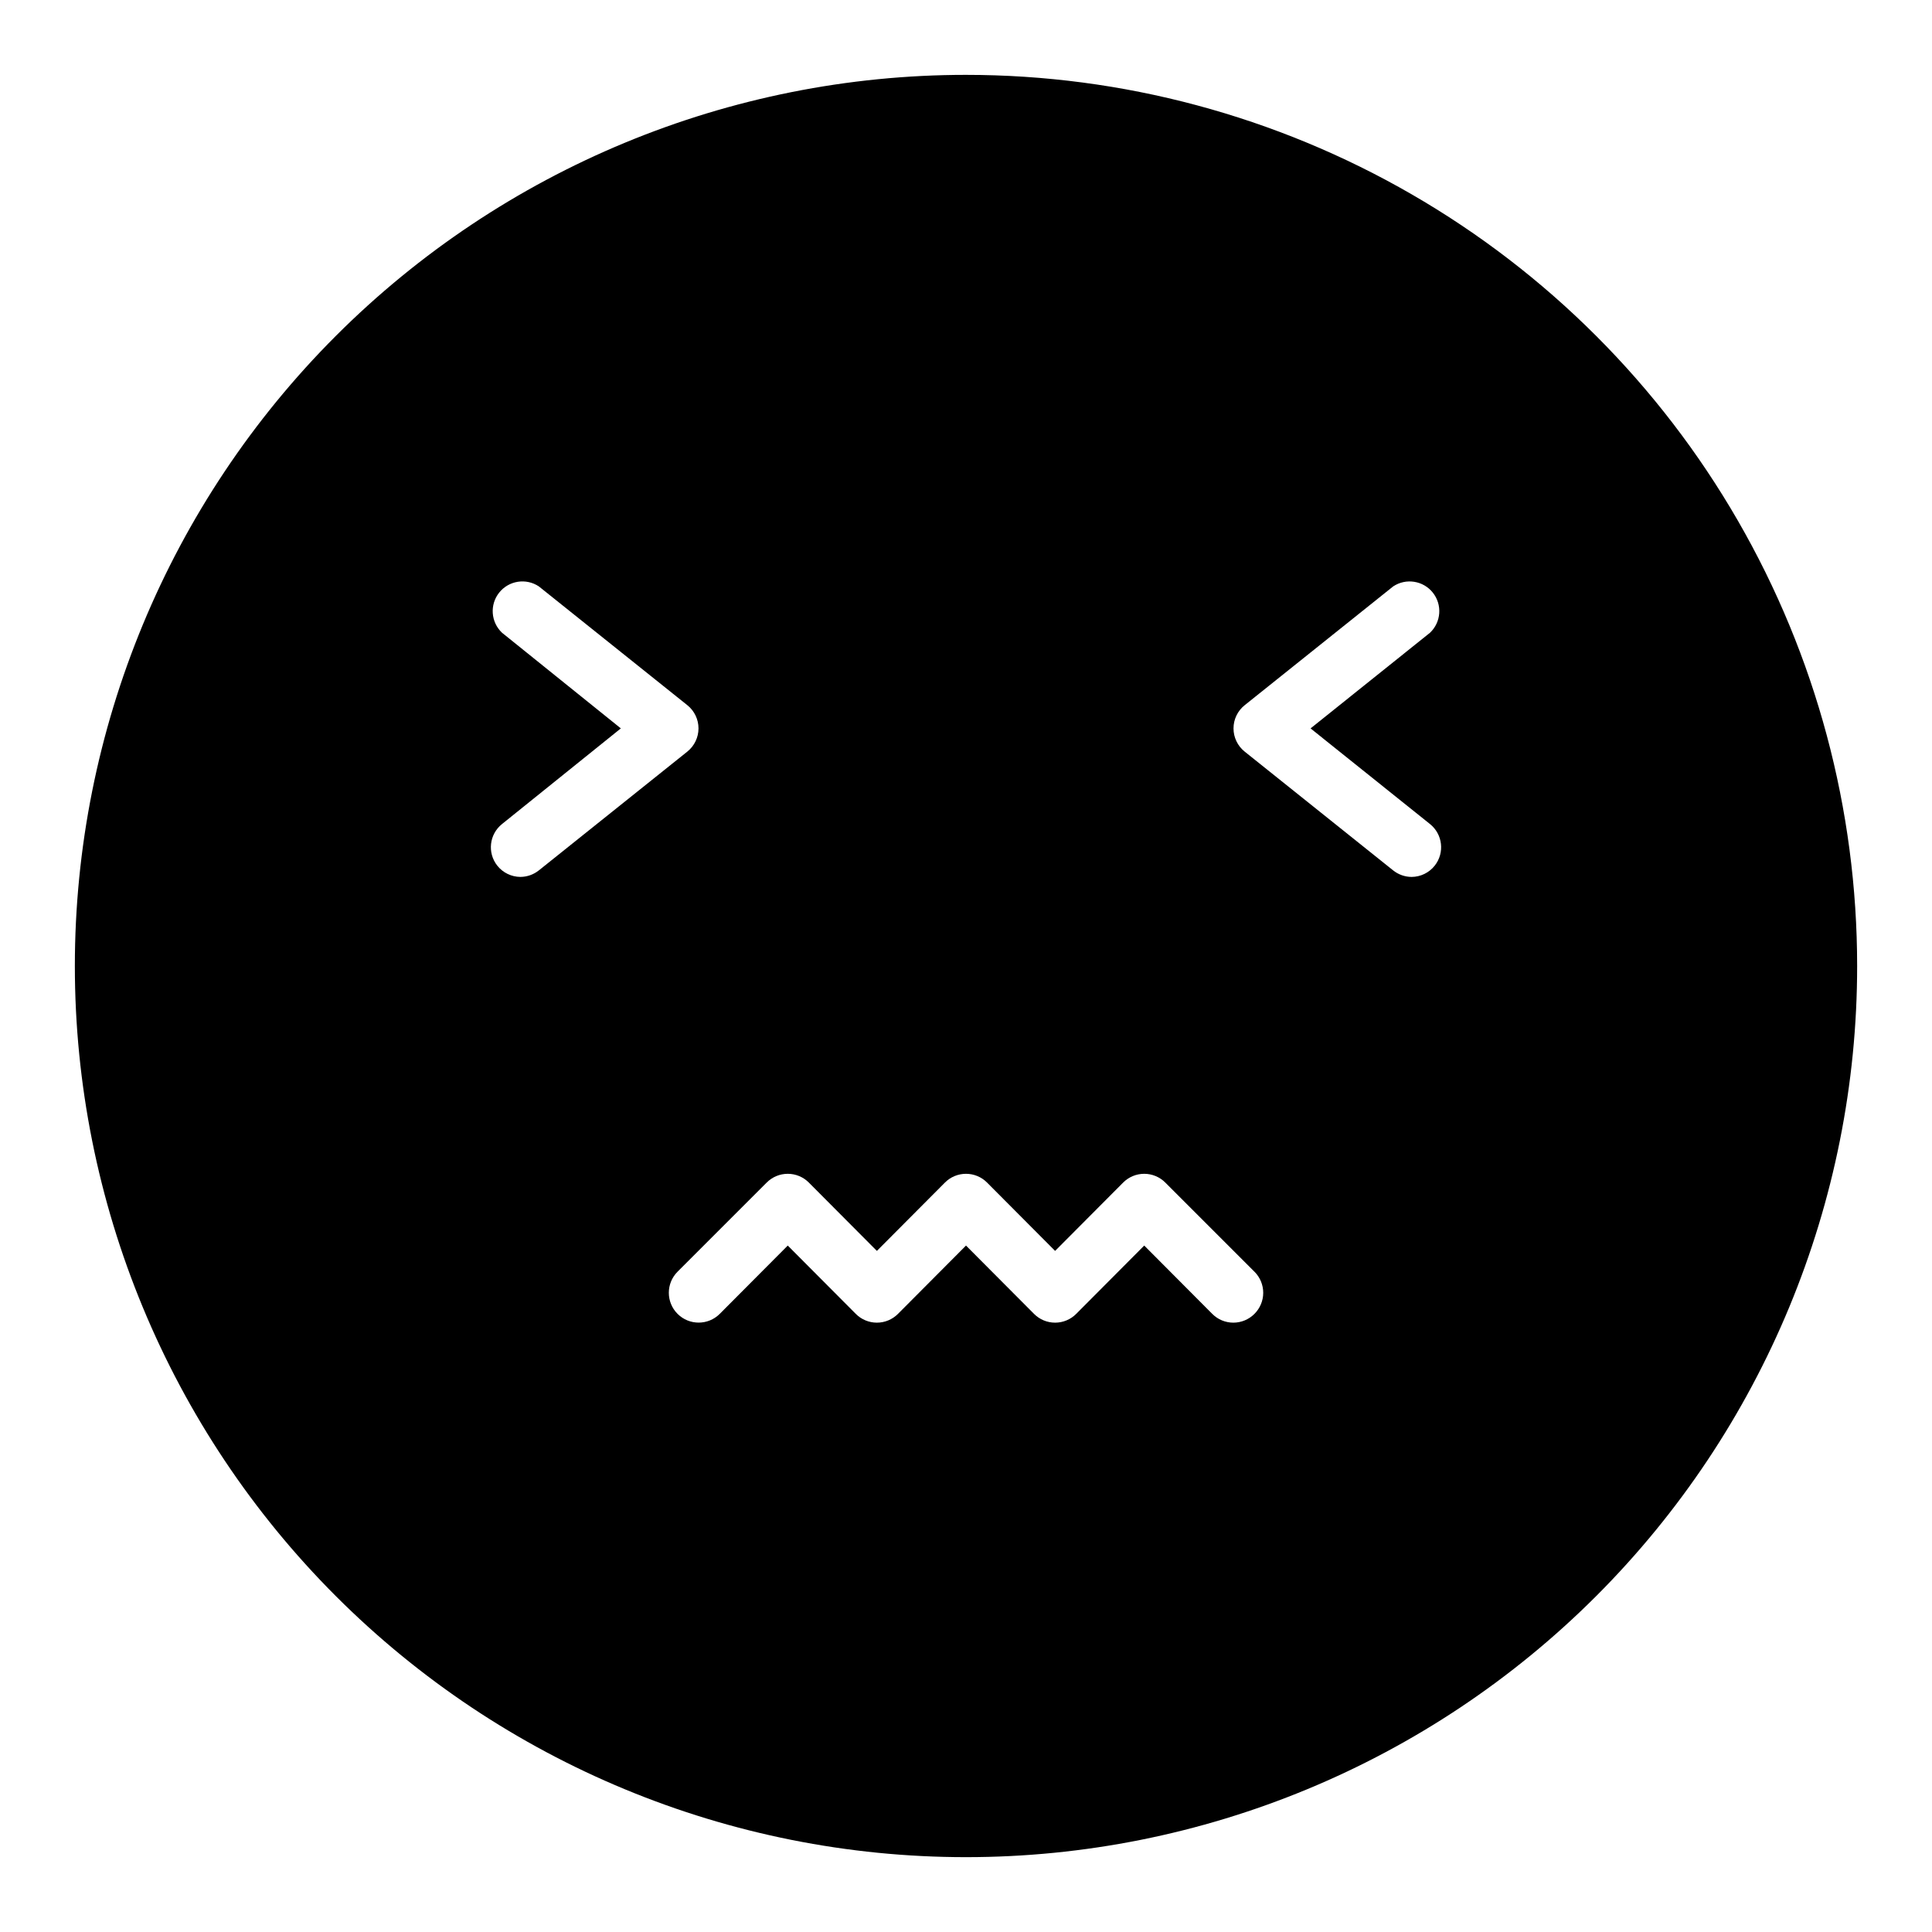 <?xml version="1.0" encoding="UTF-8"?>
<!-- Uploaded to: ICON Repo, www.iconrepo.com, Generator: ICON Repo Mixer Tools -->
<svg fill="#000000" width="800px" height="800px" version="1.1" viewBox="144 144 512 512" xmlns="http://www.w3.org/2000/svg">
 <path d="m400 163.84c-62.637 0-122.7 24.883-166.99 69.172-44.289 44.289-69.172 104.36-69.172 166.99 0 62.633 24.883 122.7 69.172 166.99 44.289 44.289 104.36 69.172 166.99 69.172 62.633 0 122.7-24.883 166.99-69.172 44.289-44.289 69.172-104.36 69.172-166.99 0-41.457-10.914-82.18-31.641-118.08-20.727-35.902-50.539-65.715-86.441-86.441-35.898-20.727-76.625-31.641-118.08-31.641zm-118.08 212.55c-2.394-0.012-4.656-1.113-6.141-2.992-2.68-3.394-2.117-8.316 1.262-11.02l31.488-25.348-31.488-25.348c-2.977-2.809-3.305-7.422-0.762-10.625 2.547-3.199 7.117-3.922 10.52-1.656l39.359 31.488h0.004c1.859 1.492 2.945 3.75 2.945 6.141 0 2.387-1.086 4.644-2.945 6.141l-39.359 31.488h-0.004c-1.383 1.109-3.102 1.719-4.879 1.73zm194.52 115.8c-1.48 1.492-3.492 2.328-5.59 2.328-2.102 0-4.113-0.836-5.59-2.328l-18.027-18.105-18.027 18.105c-1.477 1.492-3.488 2.328-5.59 2.328-2.098 0-4.109-0.836-5.586-2.328l-18.027-18.105-18.027 18.105c-1.48 1.492-3.492 2.328-5.59 2.328-2.098 0-4.113-0.836-5.59-2.328l-18.027-18.105-18.027 18.105c-3.086 3.086-8.09 3.086-11.176 0-3.09-3.086-3.09-8.09 0-11.18l23.617-23.617-0.004 0.004c1.48-1.492 3.492-2.328 5.59-2.328 2.102 0 4.113 0.836 5.59 2.328l18.027 18.105 18.027-18.105c1.477-1.492 3.488-2.328 5.59-2.328 2.098 0 4.109 0.836 5.586 2.328l18.027 18.105 18.027-18.105c1.48-1.492 3.492-2.328 5.59-2.328 2.098 0 4.109 0.836 5.59 2.328l23.617 23.617v-0.004c1.488 1.48 2.328 3.492 2.328 5.59 0 2.102-0.84 4.113-2.328 5.59zm46.523-129.81c3.375 2.703 3.938 7.625 1.258 11.02-1.484 1.879-3.746 2.981-6.141 2.992-1.773-0.012-3.496-0.621-4.879-1.73l-39.359-31.488c-1.863-1.496-2.949-3.754-2.949-6.141 0-2.391 1.086-4.648 2.949-6.141l39.359-31.488c3.402-2.266 7.977-1.543 10.52 1.656 2.543 3.203 2.215 7.816-0.758 10.625l-31.648 25.348z"/>
</svg>